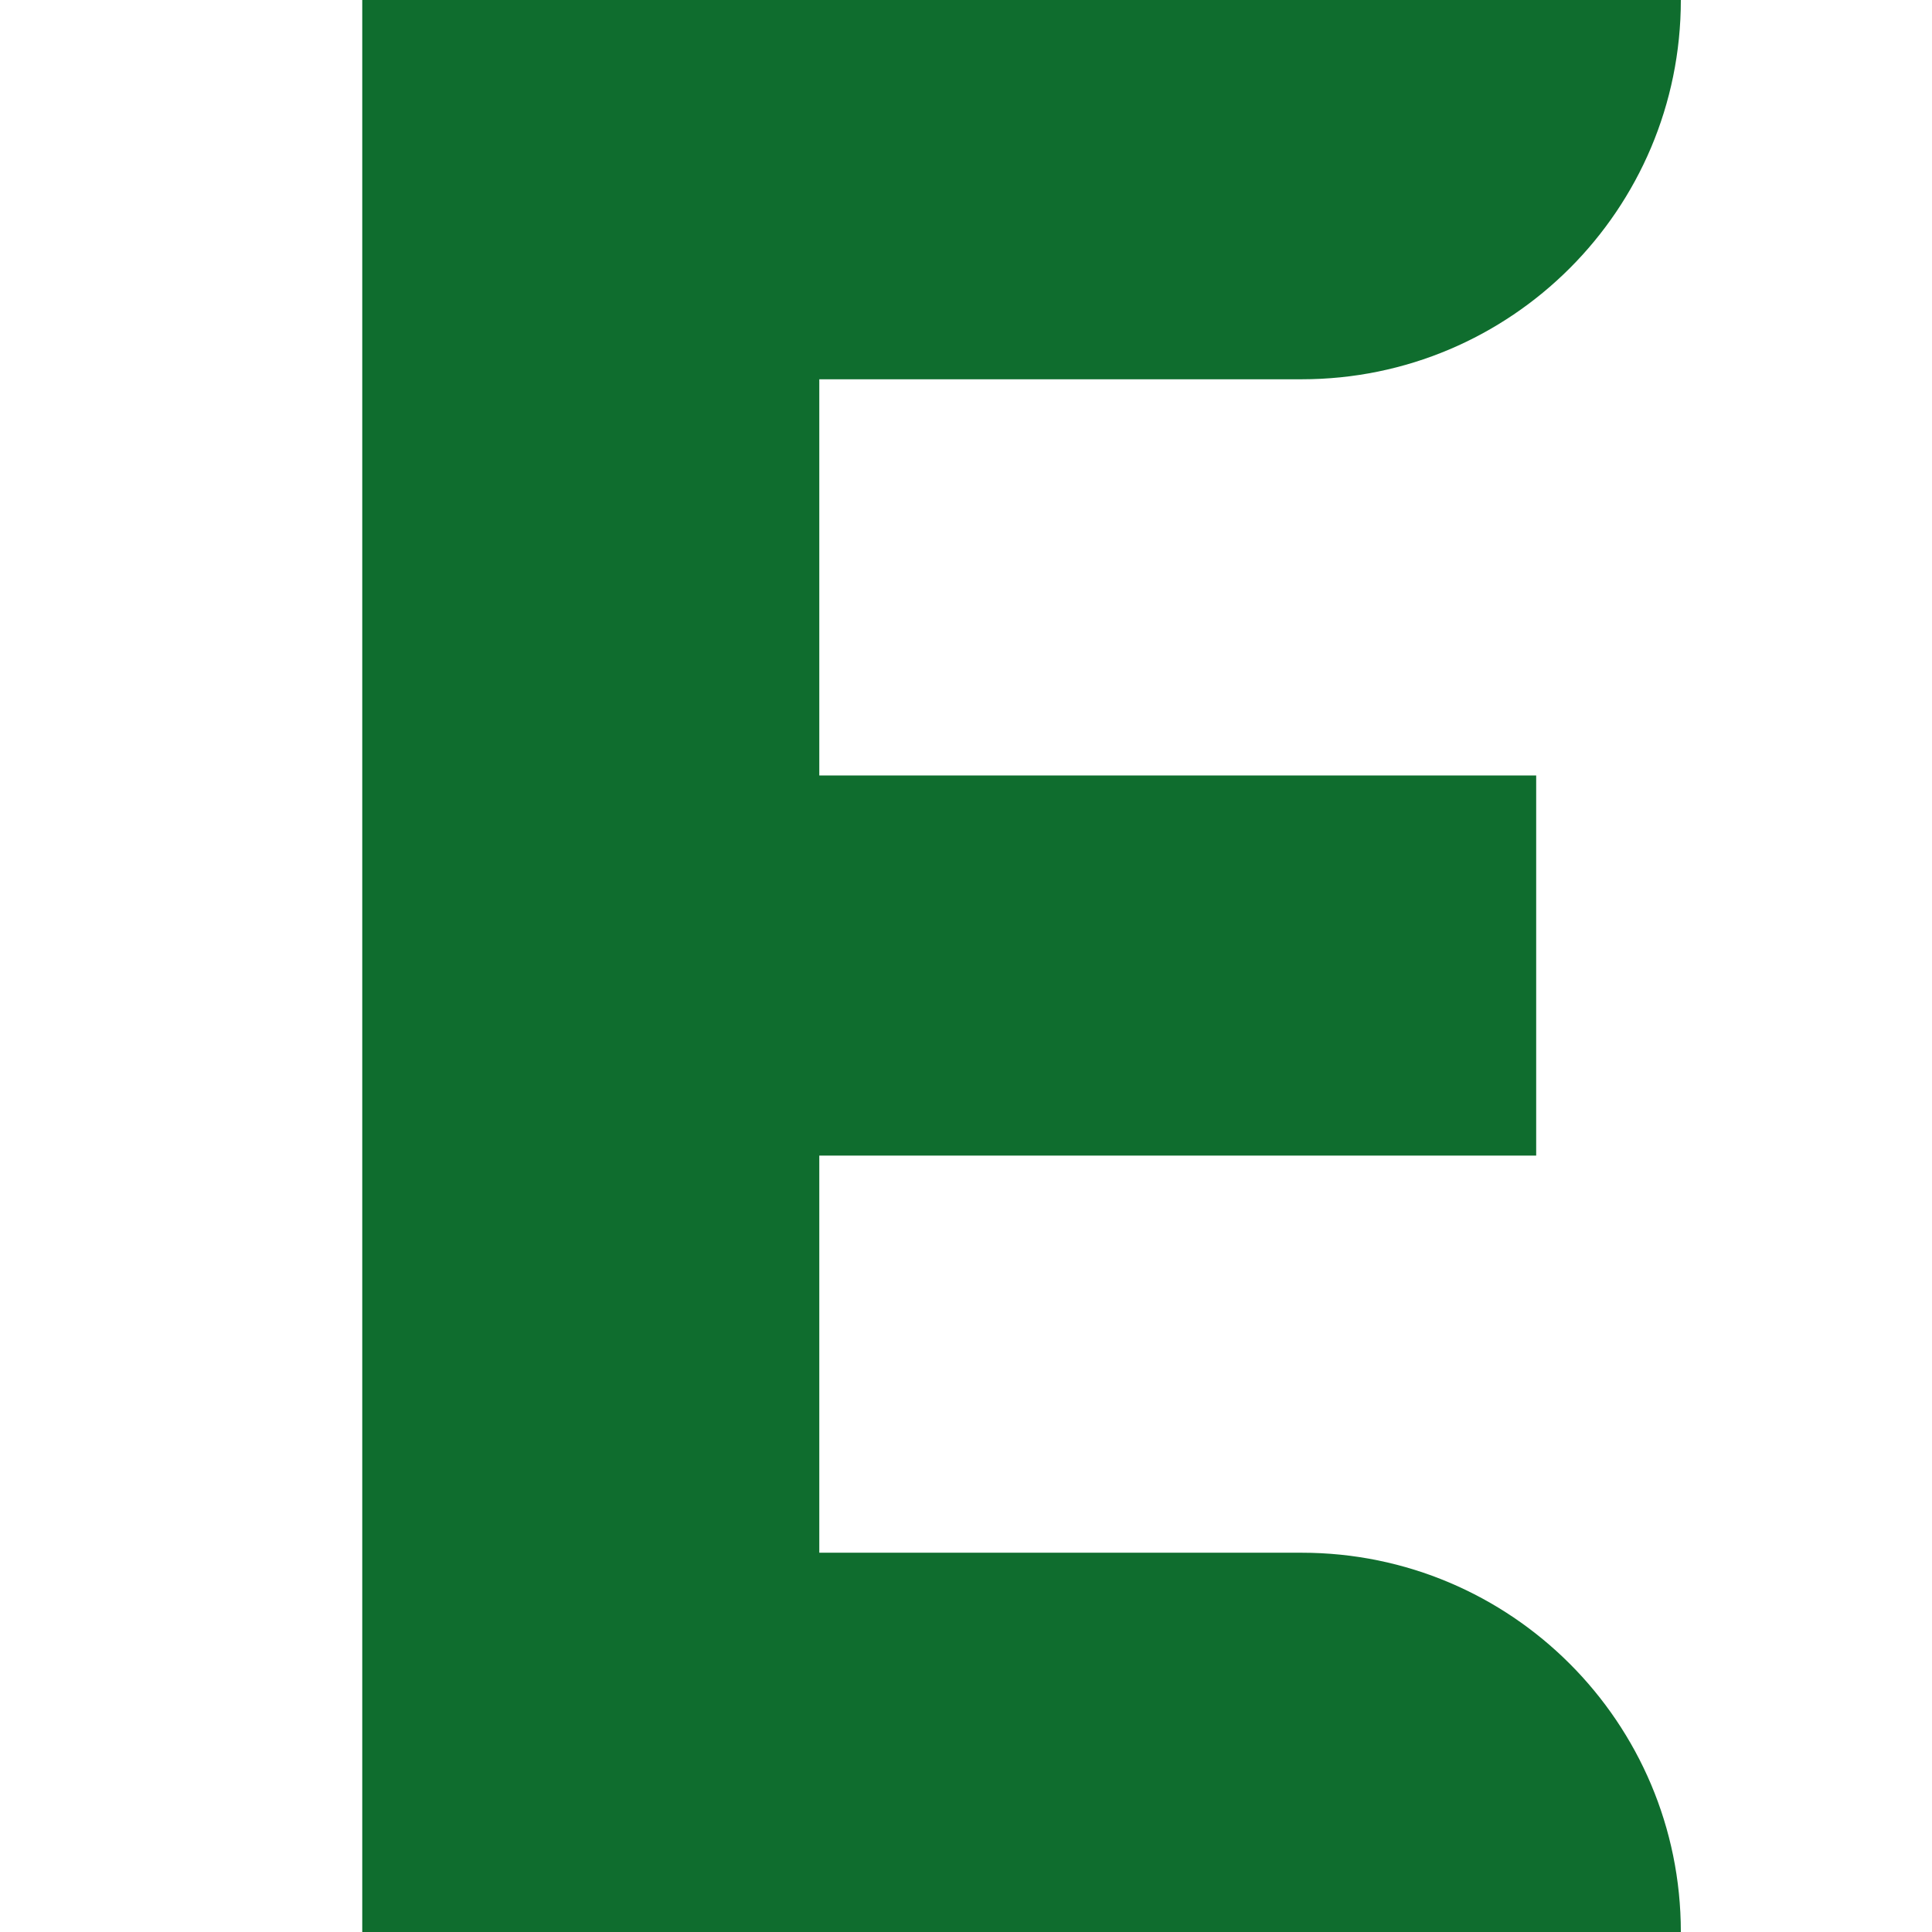 <svg xmlns="http://www.w3.org/2000/svg" version="1.1" xmlns:xlink="http://www.w3.org/1999/xlink" xmlns:svgjs="http://svgjs.dev/svgjs" width="16" height="16"><svg width="16" height="16" viewBox="0 0 16 16" fill="none" xmlns="http://www.w3.org/2000/svg">
<path d="M3 16V0H13.92V0C13.92 1.735 12.514 3.141 10.78 3.141H6.785V6.422H12.722V9.57H6.785V12.859H10.78C12.514 12.859 13.92 14.265 13.92 16V16H3Z" fill="#0F6D2E"></path>
</svg><style>@media (prefers-color-scheme: light) { :root { filter: none; } }
@media (prefers-color-scheme: dark) { :root { filter: none; } }
</style></svg>